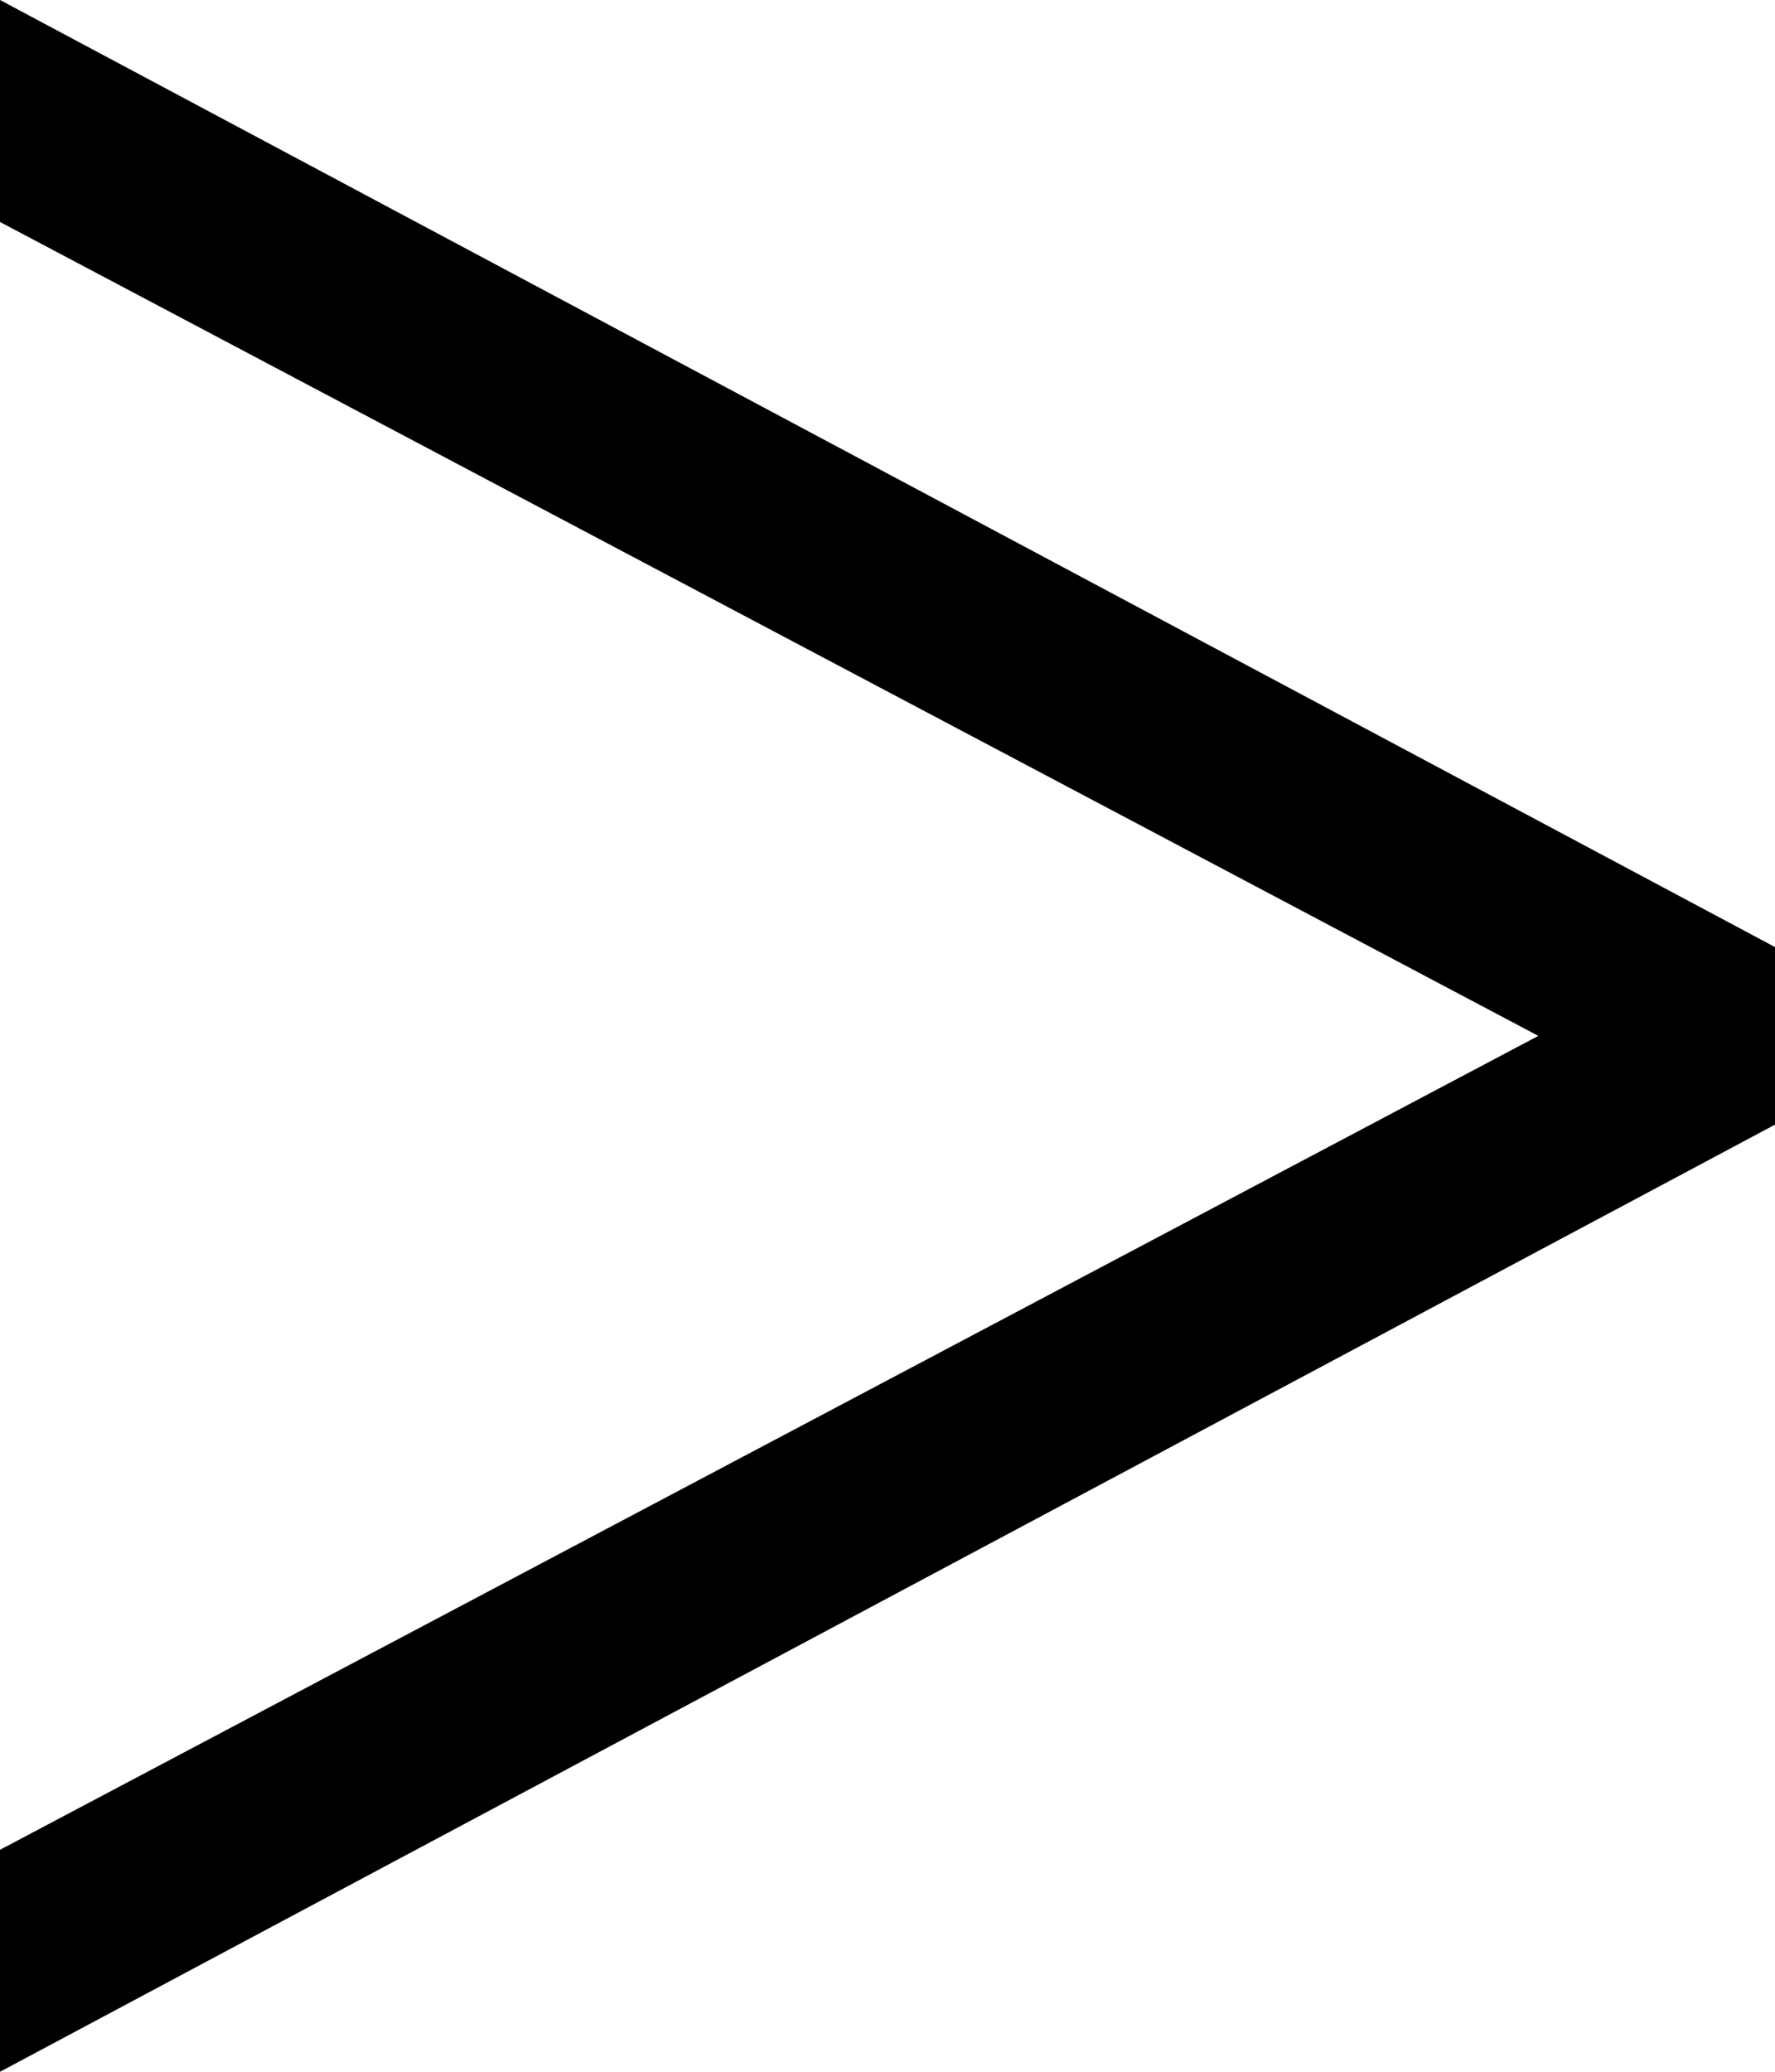 <?xml version="1.0" encoding="utf-8"?>
<!-- Generator: Adobe Illustrator 27.4.1, SVG Export Plug-In . SVG Version: 6.00 Build 0)  -->
<svg version="1.1" id="Ebene_1" xmlns="http://www.w3.org/2000/svg" xmlns:xlink="http://www.w3.org/1999/xlink" x="0px" y="0px"
	 viewBox="0 0 12 14" width="12" height="14" style="enable-background:new 0 0 12 14;" xml:space="preserve">
<polygon points="0,0 0,1.5 10.4,7 10.4,7 0,12.5 0,14 12,7.6 12,6.4 "/>
</svg>
